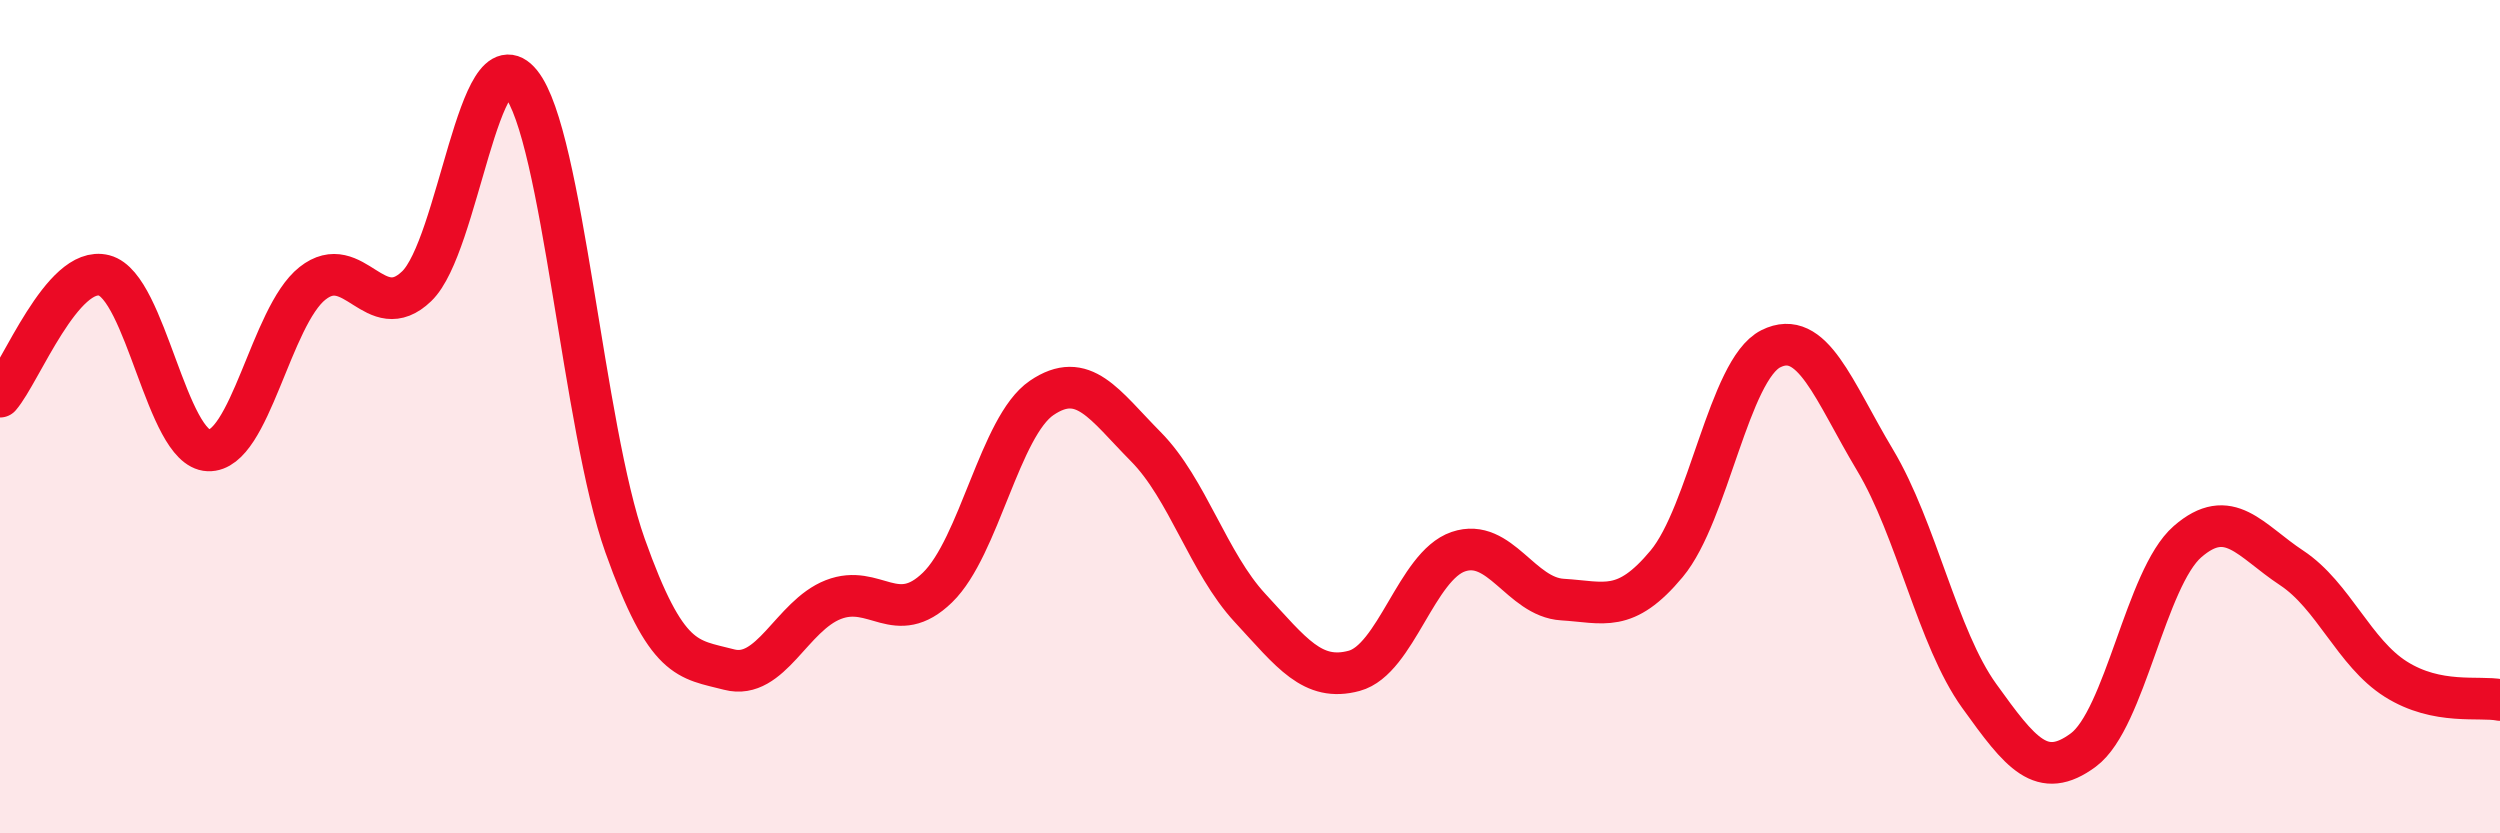 
    <svg width="60" height="20" viewBox="0 0 60 20" xmlns="http://www.w3.org/2000/svg">
      <path
        d="M 0,9.52 C 0.5,8.94 1.5,6.35 2.5,6.61 C 3.5,6.87 4,10.77 5,10.81 C 6,10.85 6.5,7.59 7.5,6.8 C 8.5,6.01 9,7.83 10,6.87 C 11,5.91 11.5,0.76 12.5,2 C 13.5,3.24 14,10.28 15,13.09 C 16,15.9 16.5,15.81 17.5,16.07 C 18.5,16.33 19,14.78 20,14.39 C 21,14 21.5,15.07 22.5,14.1 C 23.5,13.13 24,10.23 25,9.55 C 26,8.87 26.5,9.71 27.5,10.72 C 28.5,11.73 29,13.51 30,14.59 C 31,15.67 31.5,16.37 32.5,16.1 C 33.5,15.83 34,13.58 35,13.24 C 36,12.9 36.5,14.33 37.5,14.39 C 38.5,14.45 39,14.73 40,13.53 C 41,12.33 41.5,8.87 42.5,8.37 C 43.5,7.87 44,9.37 45,11.04 C 46,12.71 46.5,15.31 47.5,16.7 C 48.5,18.09 49,18.74 50,18 C 51,17.26 51.5,13.87 52.5,13 C 53.5,12.13 54,12.97 55,13.63 C 56,14.29 56.5,15.67 57.5,16.3 C 58.5,16.93 59.5,16.7 60,16.8L60 20L0 20Z"
        fill="#EB0A25"
        opacity="0.1"
        stroke-linecap="round"
        stroke-linejoin="round"
      />
      <path
        d="M 0,9.52 C 0.5,8.94 1.5,6.35 2.5,6.61 C 3.5,6.87 4,10.77 5,10.81 C 6,10.85 6.5,7.59 7.5,6.8 C 8.5,6.01 9,7.83 10,6.87 C 11,5.91 11.5,0.76 12.5,2 C 13.5,3.24 14,10.28 15,13.09 C 16,15.9 16.5,15.81 17.5,16.07 C 18.5,16.33 19,14.78 20,14.39 C 21,14 21.5,15.07 22.5,14.1 C 23.5,13.13 24,10.23 25,9.55 C 26,8.87 26.5,9.71 27.5,10.72 C 28.5,11.73 29,13.51 30,14.59 C 31,15.67 31.5,16.37 32.5,16.1 C 33.5,15.83 34,13.58 35,13.24 C 36,12.9 36.5,14.33 37.5,14.39 C 38.5,14.45 39,14.73 40,13.53 C 41,12.33 41.5,8.87 42.5,8.37 C 43.5,7.87 44,9.37 45,11.04 C 46,12.71 46.5,15.31 47.5,16.7 C 48.5,18.09 49,18.74 50,18 C 51,17.26 51.5,13.87 52.5,13 C 53.5,12.13 54,12.97 55,13.63 C 56,14.29 56.5,15.67 57.5,16.3 C 58.5,16.93 59.5,16.7 60,16.8"
        stroke="#EB0A25"
        stroke-width="1"
        fill="none"
        stroke-linecap="round"
        stroke-linejoin="round"
      />
    </svg>
  